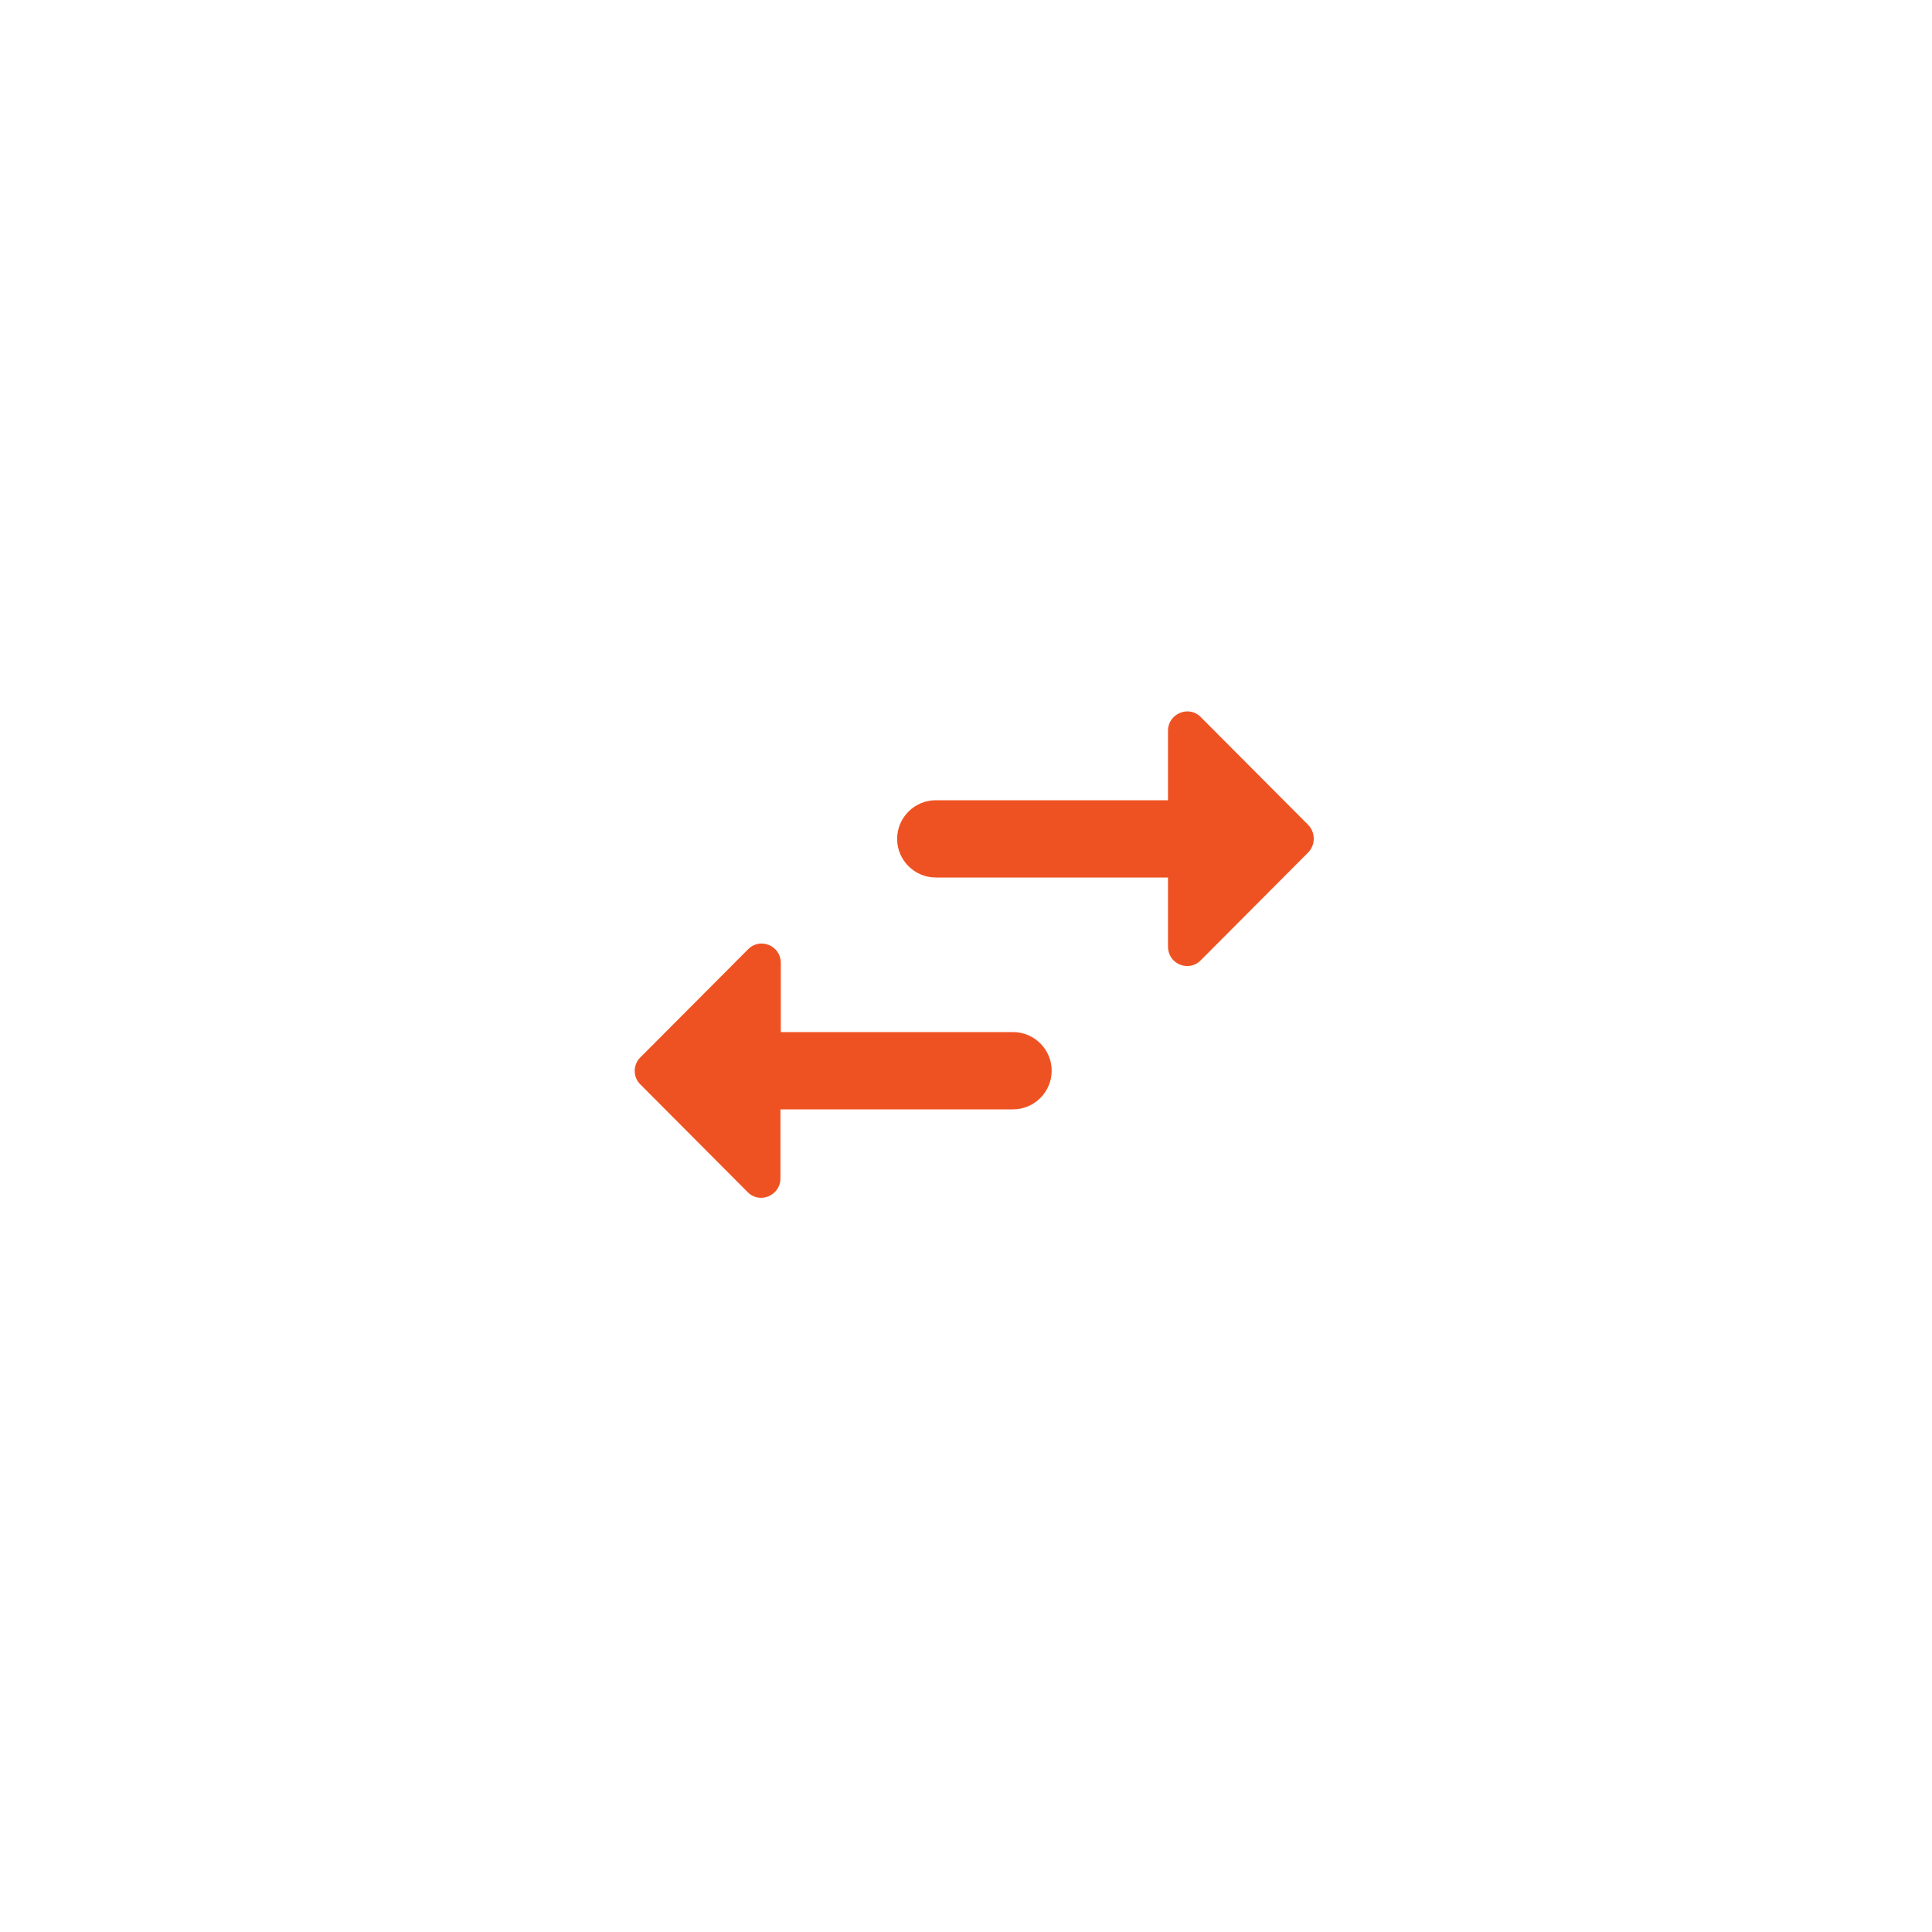 <svg width="40" height="40" viewBox="0 0 40 40" fill="none" xmlns="http://www.w3.org/2000/svg">
<g filter="url(#filter0_d_12232_292236)">
<rect x="4" y="4" width="32" height="32" rx="16" fill="white"/>
<rect width="19.2" height="19.2" transform="matrix(0 -1 1 0 10.4 29.6)" fill="white"/>
<path fill-rule="evenodd" clip-rule="evenodd" d="M15.478 24.68L13.254 22.448C13.102 22.296 13.102 22.04 13.262 21.888L15.486 19.656C15.734 19.4 16.166 19.576 16.166 19.936V21.368H20.974C21.414 21.368 21.774 21.728 21.774 22.168C21.774 22.608 21.414 22.968 20.974 22.968H16.158V24.4C16.158 24.752 15.726 24.936 15.478 24.68ZM27.086 17.648L24.862 19.88C24.614 20.136 24.182 19.96 24.182 19.6V18.168H19.374C18.934 18.168 18.574 17.808 18.574 17.368C18.574 16.928 18.934 16.568 19.374 16.568H24.182V15.128C24.182 14.776 24.614 14.592 24.862 14.848L27.086 17.08C27.238 17.24 27.238 17.488 27.086 17.648Z" fill="#EF5222"/>
</g>
<defs>
<filter id="filter0_d_12232_292236" x="0" y="0" width="40" height="40" filterUnits="userSpaceOnUse" color-interpolation-filters="sRGB">
<feFlood flood-opacity="0" result="BackgroundImageFix"/>
<feColorMatrix in="SourceAlpha" type="matrix" values="0 0 0 0 0 0 0 0 0 0 0 0 0 0 0 0 0 0 127 0" result="hardAlpha"/>
<feOffset/>
<feGaussianBlur stdDeviation="2"/>
<feComposite in2="hardAlpha" operator="out"/>
<feColorMatrix type="matrix" values="0 0 0 0 0 0 0 0 0 0 0 0 0 0 0 0 0 0 0.16 0"/>
<feBlend mode="normal" in2="BackgroundImageFix" result="effect1_dropShadow_12232_292236"/>
<feBlend mode="normal" in="SourceGraphic" in2="effect1_dropShadow_12232_292236" result="shape"/>
</filter>
</defs>
</svg>
